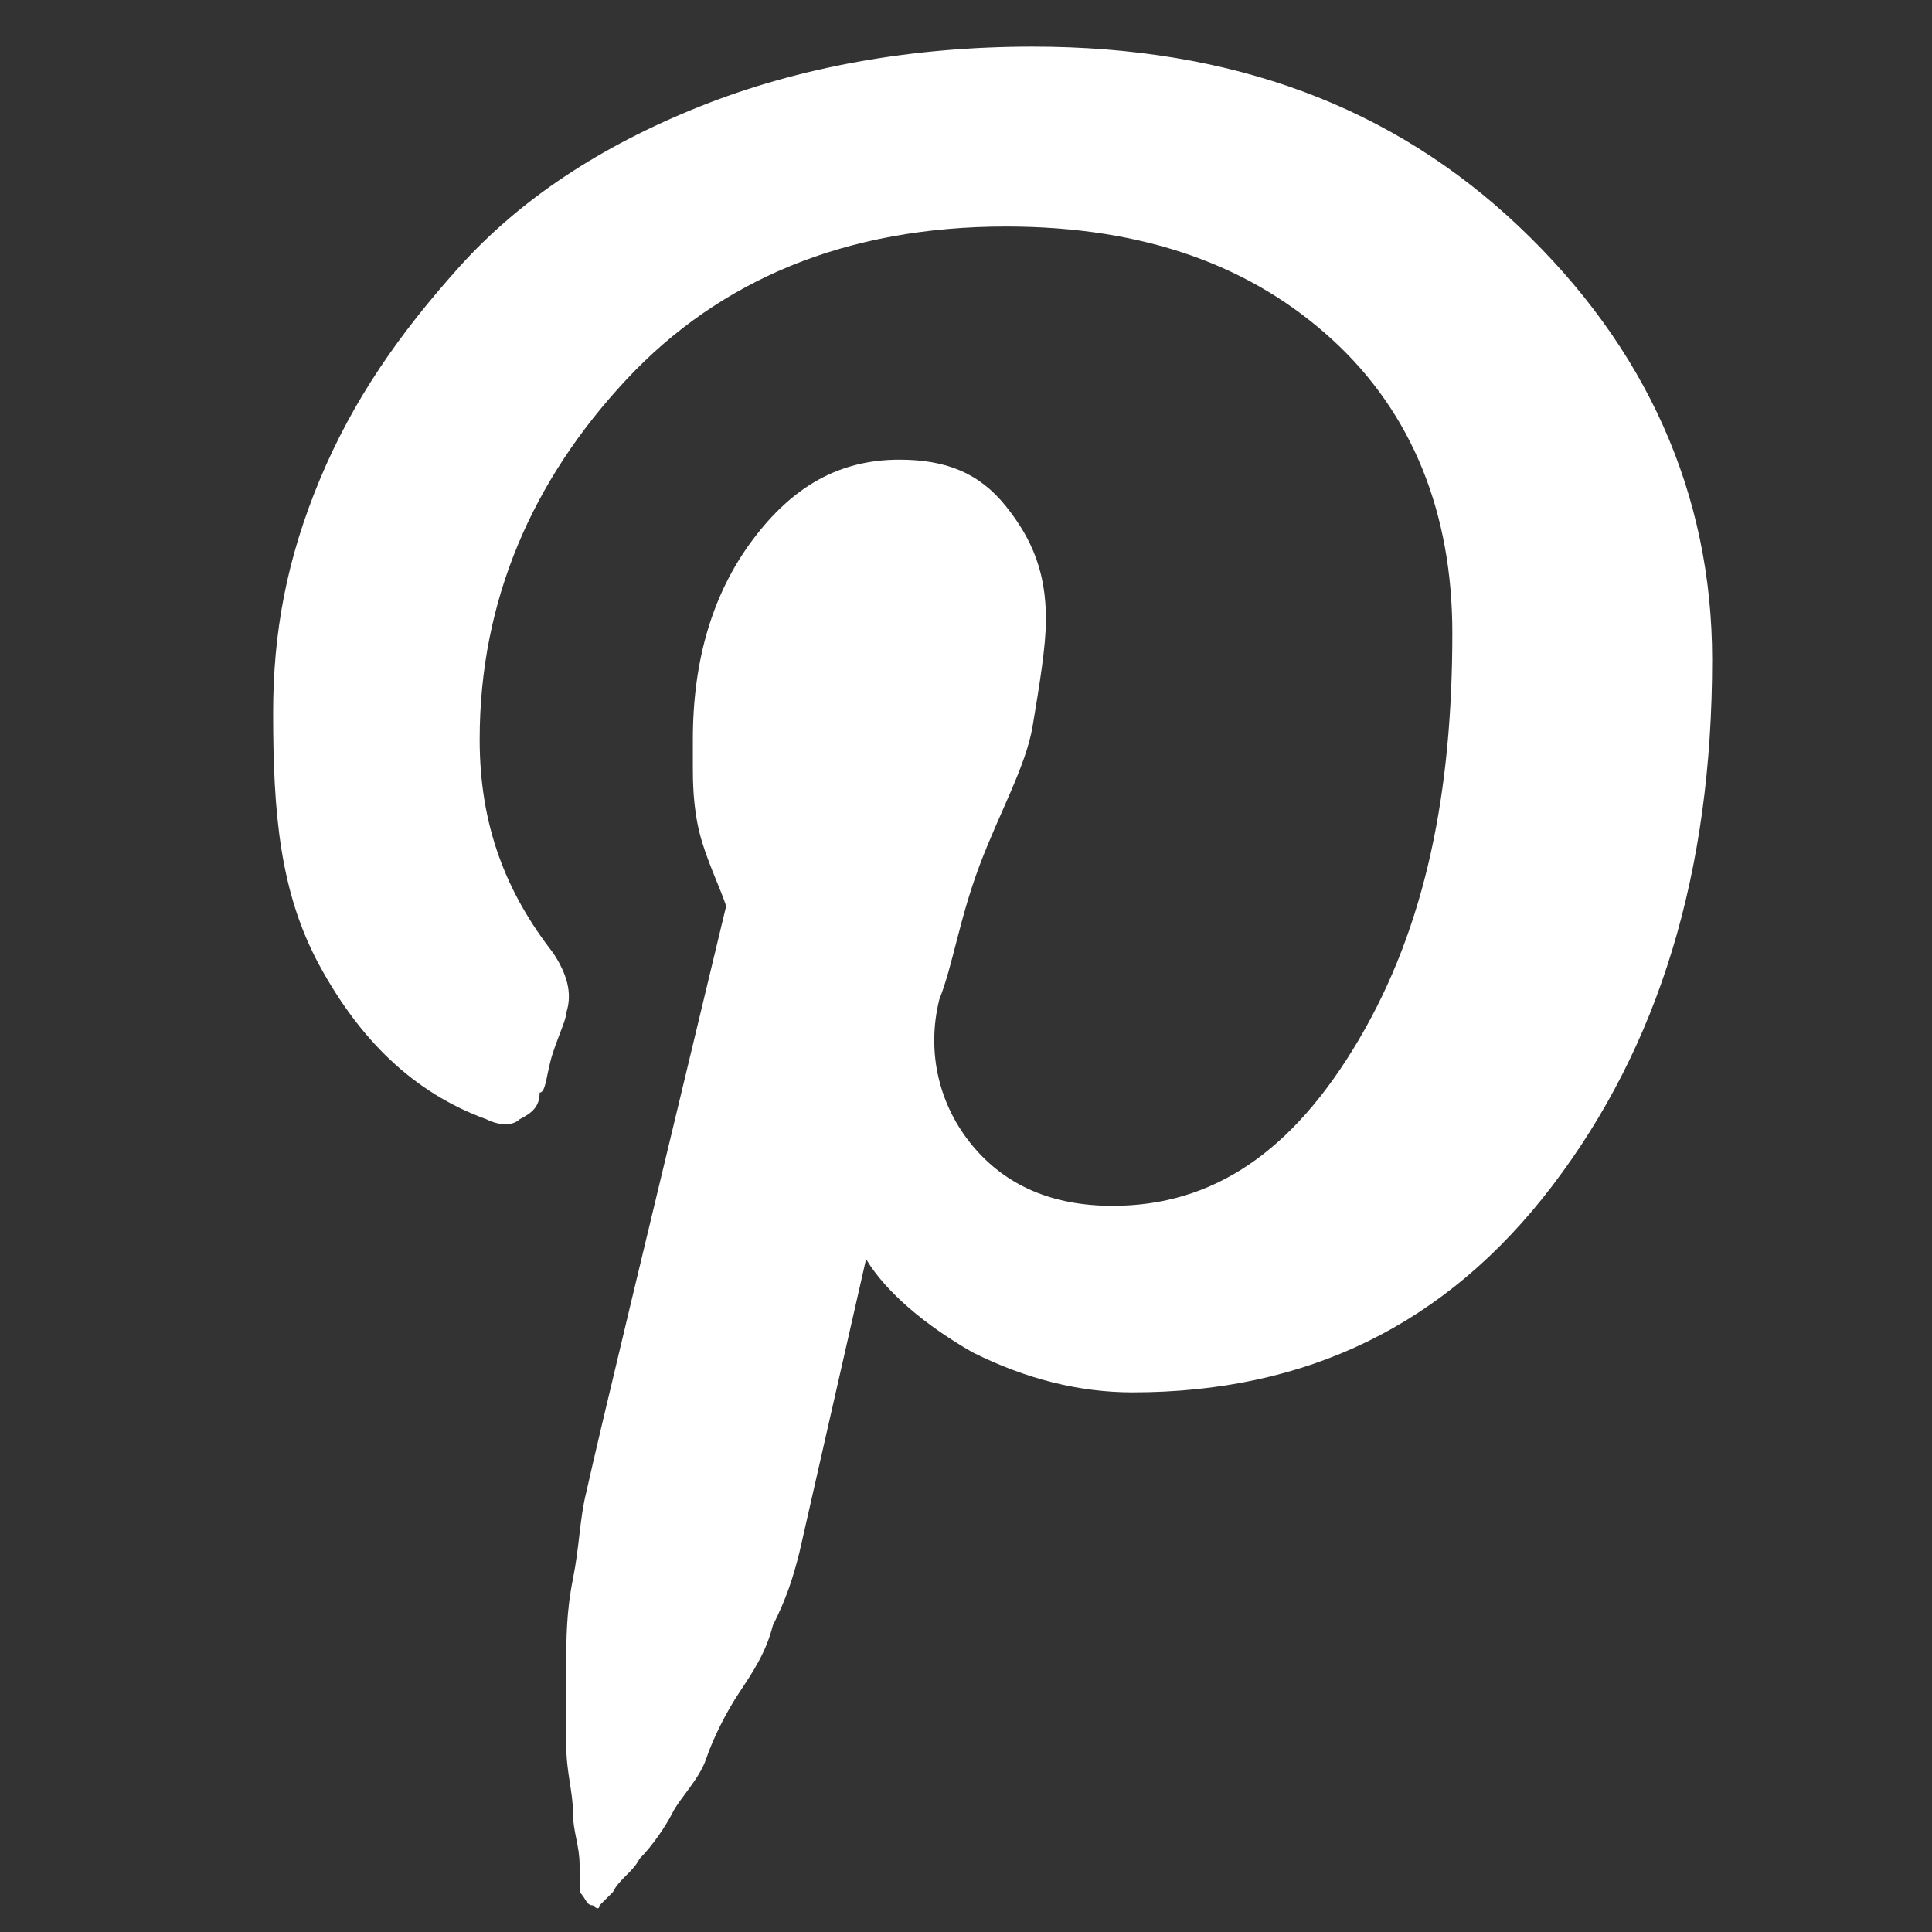<?xml version="1.0" encoding="utf-8"?>
<!-- Generator: Adobe Illustrator 27.5.0, SVG Export Plug-In . SVG Version: 6.00 Build 0)  -->
<svg version="1.1" id="Layer_1" xmlns="http://www.w3.org/2000/svg" xmlns:xlink="http://www.w3.org/1999/xlink" x="0px" y="0px"
	 viewBox="0 0 29 29" style="enable-background:new 0 0 29 29;" xml:space="preserve">
<rect x="0" y="0" width="29" height="29" fill="#333333" stroke="none"/>
<style type="text/css">
	.st0{fill:#FFFFFF;}
</style>
<path class="st0" d="M4.1,10.7c0-1.2,0.2-2.3,0.7-3.5S6,5,6.9,4s2.1-1.8,3.6-2.4s3.2-0.9,5-0.9c3,0,5.4,0.9,7.3,2.7
	c1.9,1.8,2.9,4,2.9,6.5c0,3.2-0.8,5.8-2.4,7.9s-3.7,3.1-6.3,3.1c-0.8,0-1.6-0.2-2.4-0.6c-0.7-0.4-1.3-0.9-1.6-1.4L12,23.3
	c-0.1,0.4-0.2,0.7-0.4,1.1c-0.1,0.4-0.3,0.7-0.5,1c-0.2,0.3-0.4,0.7-0.5,1s-0.4,0.6-0.5,0.8s-0.3,0.5-0.5,0.7
	c-0.1,0.2-0.3,0.3-0.4,0.5l-0.2,0.2C9,28.6,9,28.7,8.9,28.6c-0.1,0-0.1-0.1-0.2-0.2c0,0,0-0.1,0-0.4s-0.1-0.5-0.1-0.8
	s-0.1-0.6-0.1-1c0-0.4,0-0.8,0-1.2c0-0.4,0-0.8,0.1-1.3s0.1-0.9,0.2-1.3c0.2-0.9,0.9-3.8,2.1-8.8c-0.1-0.3-0.3-0.7-0.4-1.1
	c-0.1-0.4-0.1-0.8-0.1-1l0-0.4c0-1.2,0.3-2.2,0.9-3c0.6-0.8,1.3-1.2,2.2-1.2c0.7,0,1.2,0.2,1.6,0.7c0.4,0.5,0.6,1,0.6,1.7
	c0,0.4-0.1,1-0.2,1.6S15,12.2,14.7,13c-0.3,0.8-0.4,1.5-0.6,2c-0.2,0.8,0,1.6,0.5,2.2c0.5,0.6,1.2,0.9,2.1,0.9
	c1.5,0,2.7-0.8,3.7-2.5c1-1.7,1.4-3.7,1.4-6.1c0-1.8-0.6-3.3-1.8-4.4c-1.2-1.1-2.8-1.7-4.9-1.7c-2.4,0-4.3,0.8-5.7,2.3
	S7.2,9,7.2,11.1c0,1.3,0.4,2.3,1.1,3.2c0.2,0.3,0.3,0.6,0.2,0.9c0,0.1-0.1,0.3-0.2,0.6c-0.1,0.3-0.1,0.6-0.2,0.6
	c0,0.2-0.1,0.3-0.3,0.4c-0.1,0.1-0.3,0.1-0.5,0c-1.1-0.4-1.9-1.2-2.5-2.3S4.1,12.2,4.1,10.7z"/>
</svg>
